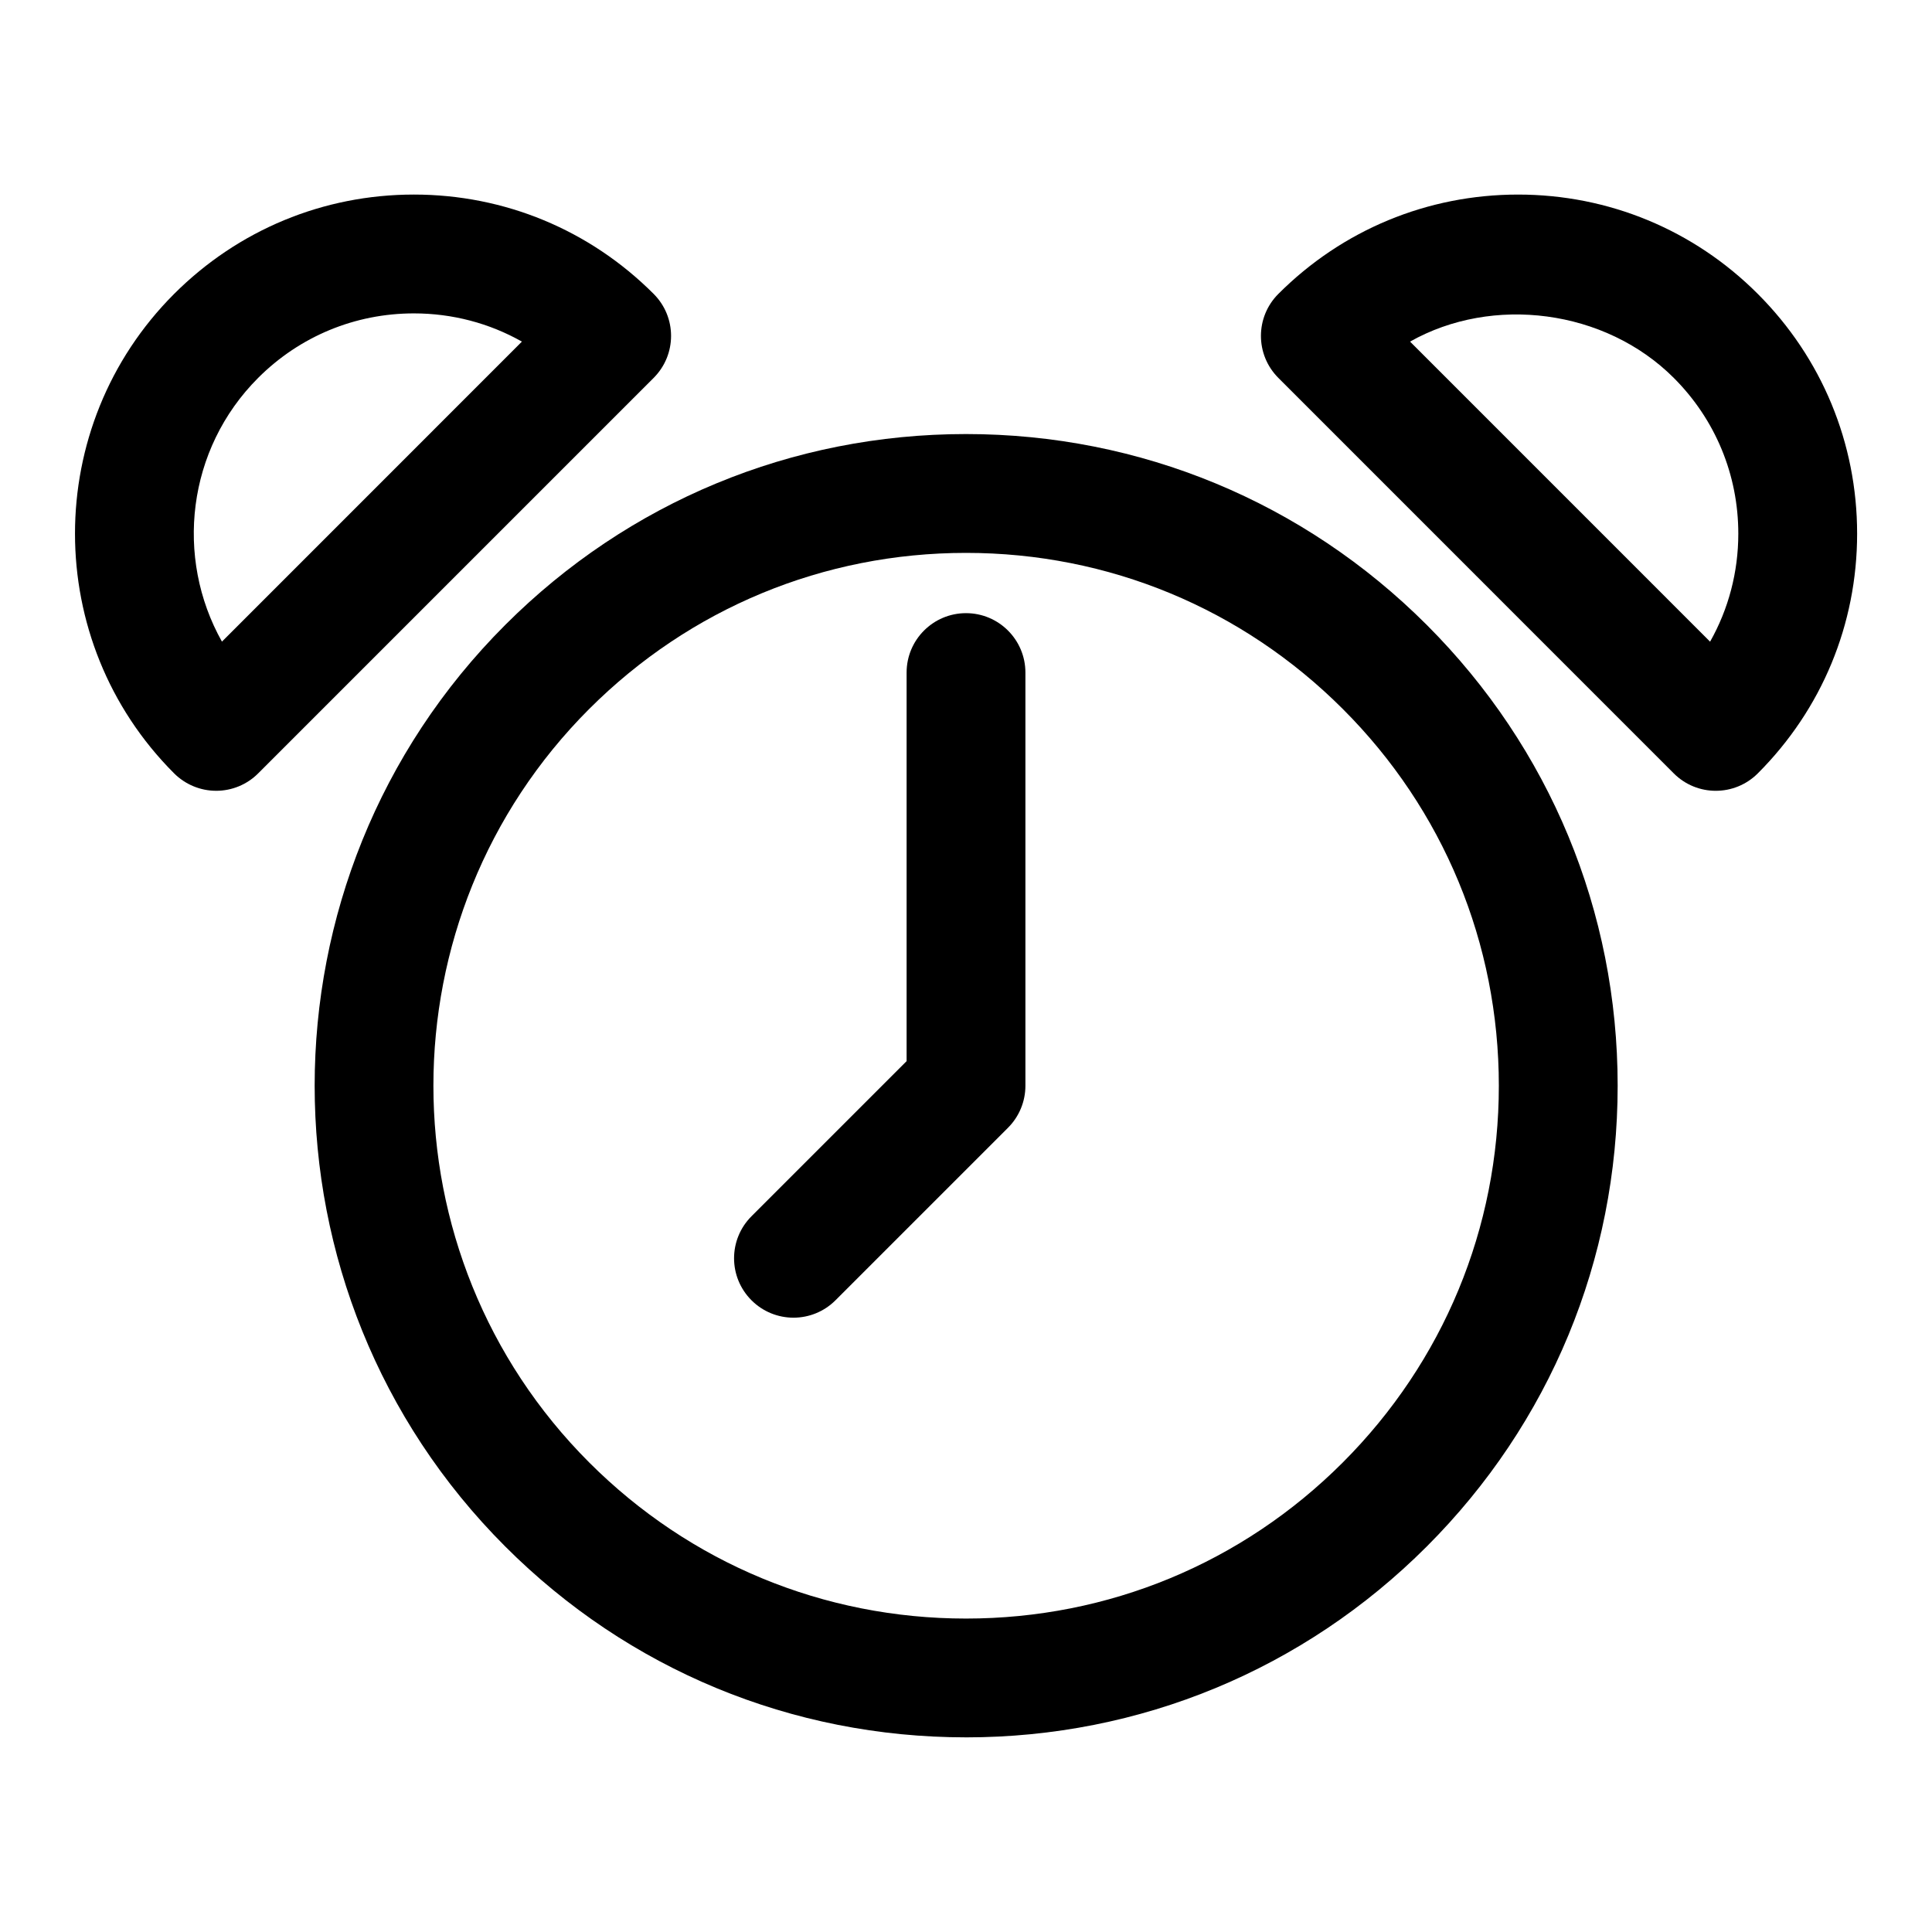 <?xml version="1.0" encoding="UTF-8"?>
<!-- The Best Svg Icon site in the world: iconSvg.co, Visit us! https://iconsvg.co -->
<svg fill="#000000" width="800px" height="800px" version="1.1" viewBox="144 144 512 512" xmlns="http://www.w3.org/2000/svg">
 <g>
  <path d="m400 604.42c46.129 0 89.504-17.965 122.11-50.586 32.621-32.621 50.586-75.98 50.586-122.11s-17.965-89.504-50.586-122.11c-32.605-32.605-75.98-50.586-122.11-50.586s-89.504 17.965-122.11 50.586c-67.336 67.336-67.336 176.88 0 244.22 32.602 32.637 75.977 50.582 122.11 50.582zm-99.852-272.54c26.672-26.672 62.129-41.359 99.852-41.359s73.164 14.688 99.848 41.359c26.688 26.672 41.359 62.125 41.359 99.848s-14.688 73.164-41.359 99.848c-26.672 26.688-62.125 41.359-99.848 41.359s-73.18-14.688-99.848-41.359c-55.059-55.055-55.059-144.64-0.004-199.7z"/>
  <path d="m201.28 353.57c4.172 0 8.188-1.652 11.133-4.613l104.81-104.81c6.156-6.156 6.156-16.105 0-22.262-16.957-16.973-39.535-26.324-63.531-26.324-23.992 0-46.555 9.352-63.543 26.324-35.031 35.031-35.031 92.039 0 127.07 2.961 2.945 6.961 4.613 11.133 4.613zm11.129-109.42c11.02-11.02 25.68-17.098 41.281-17.098 10.188 0 19.996 2.598 28.621 7.477l-79.492 79.508c-12.496-22.246-9.301-50.992 9.59-69.887z"/>
  <path d="m598.7 353.57c4.031 0 8.062-1.543 11.133-4.613 16.973-16.973 26.324-39.535 26.324-63.527 0-23.992-9.352-46.57-26.324-63.543-16.957-16.973-39.535-26.324-63.527-26.324-23.992 0-46.57 9.352-63.527 26.324-6.156 6.156-6.156 16.105 0 22.262l104.79 104.81c3.07 3.07 7.098 4.613 11.129 4.613zm-11.129-109.42c11.02 11.02 17.098 25.68 17.098 41.281 0 10.188-2.598 19.98-7.477 28.621l-79.512-79.523c21.84-12.328 51.656-8.609 69.891 9.621z"/>
  <path d="m354.28 493.2c4.031 0 8.062-1.543 11.133-4.613l45.723-45.723c2.957-2.957 4.609-6.957 4.609-11.129v-109.5c0-8.691-7.055-15.742-15.742-15.742-8.691 0-15.742 7.055-15.742 15.742v102.98l-41.109 41.109c-6.156 6.156-6.156 16.105 0 22.262 3.07 3.07 7.098 4.613 11.129 4.613z"/>
 </g>
</svg>